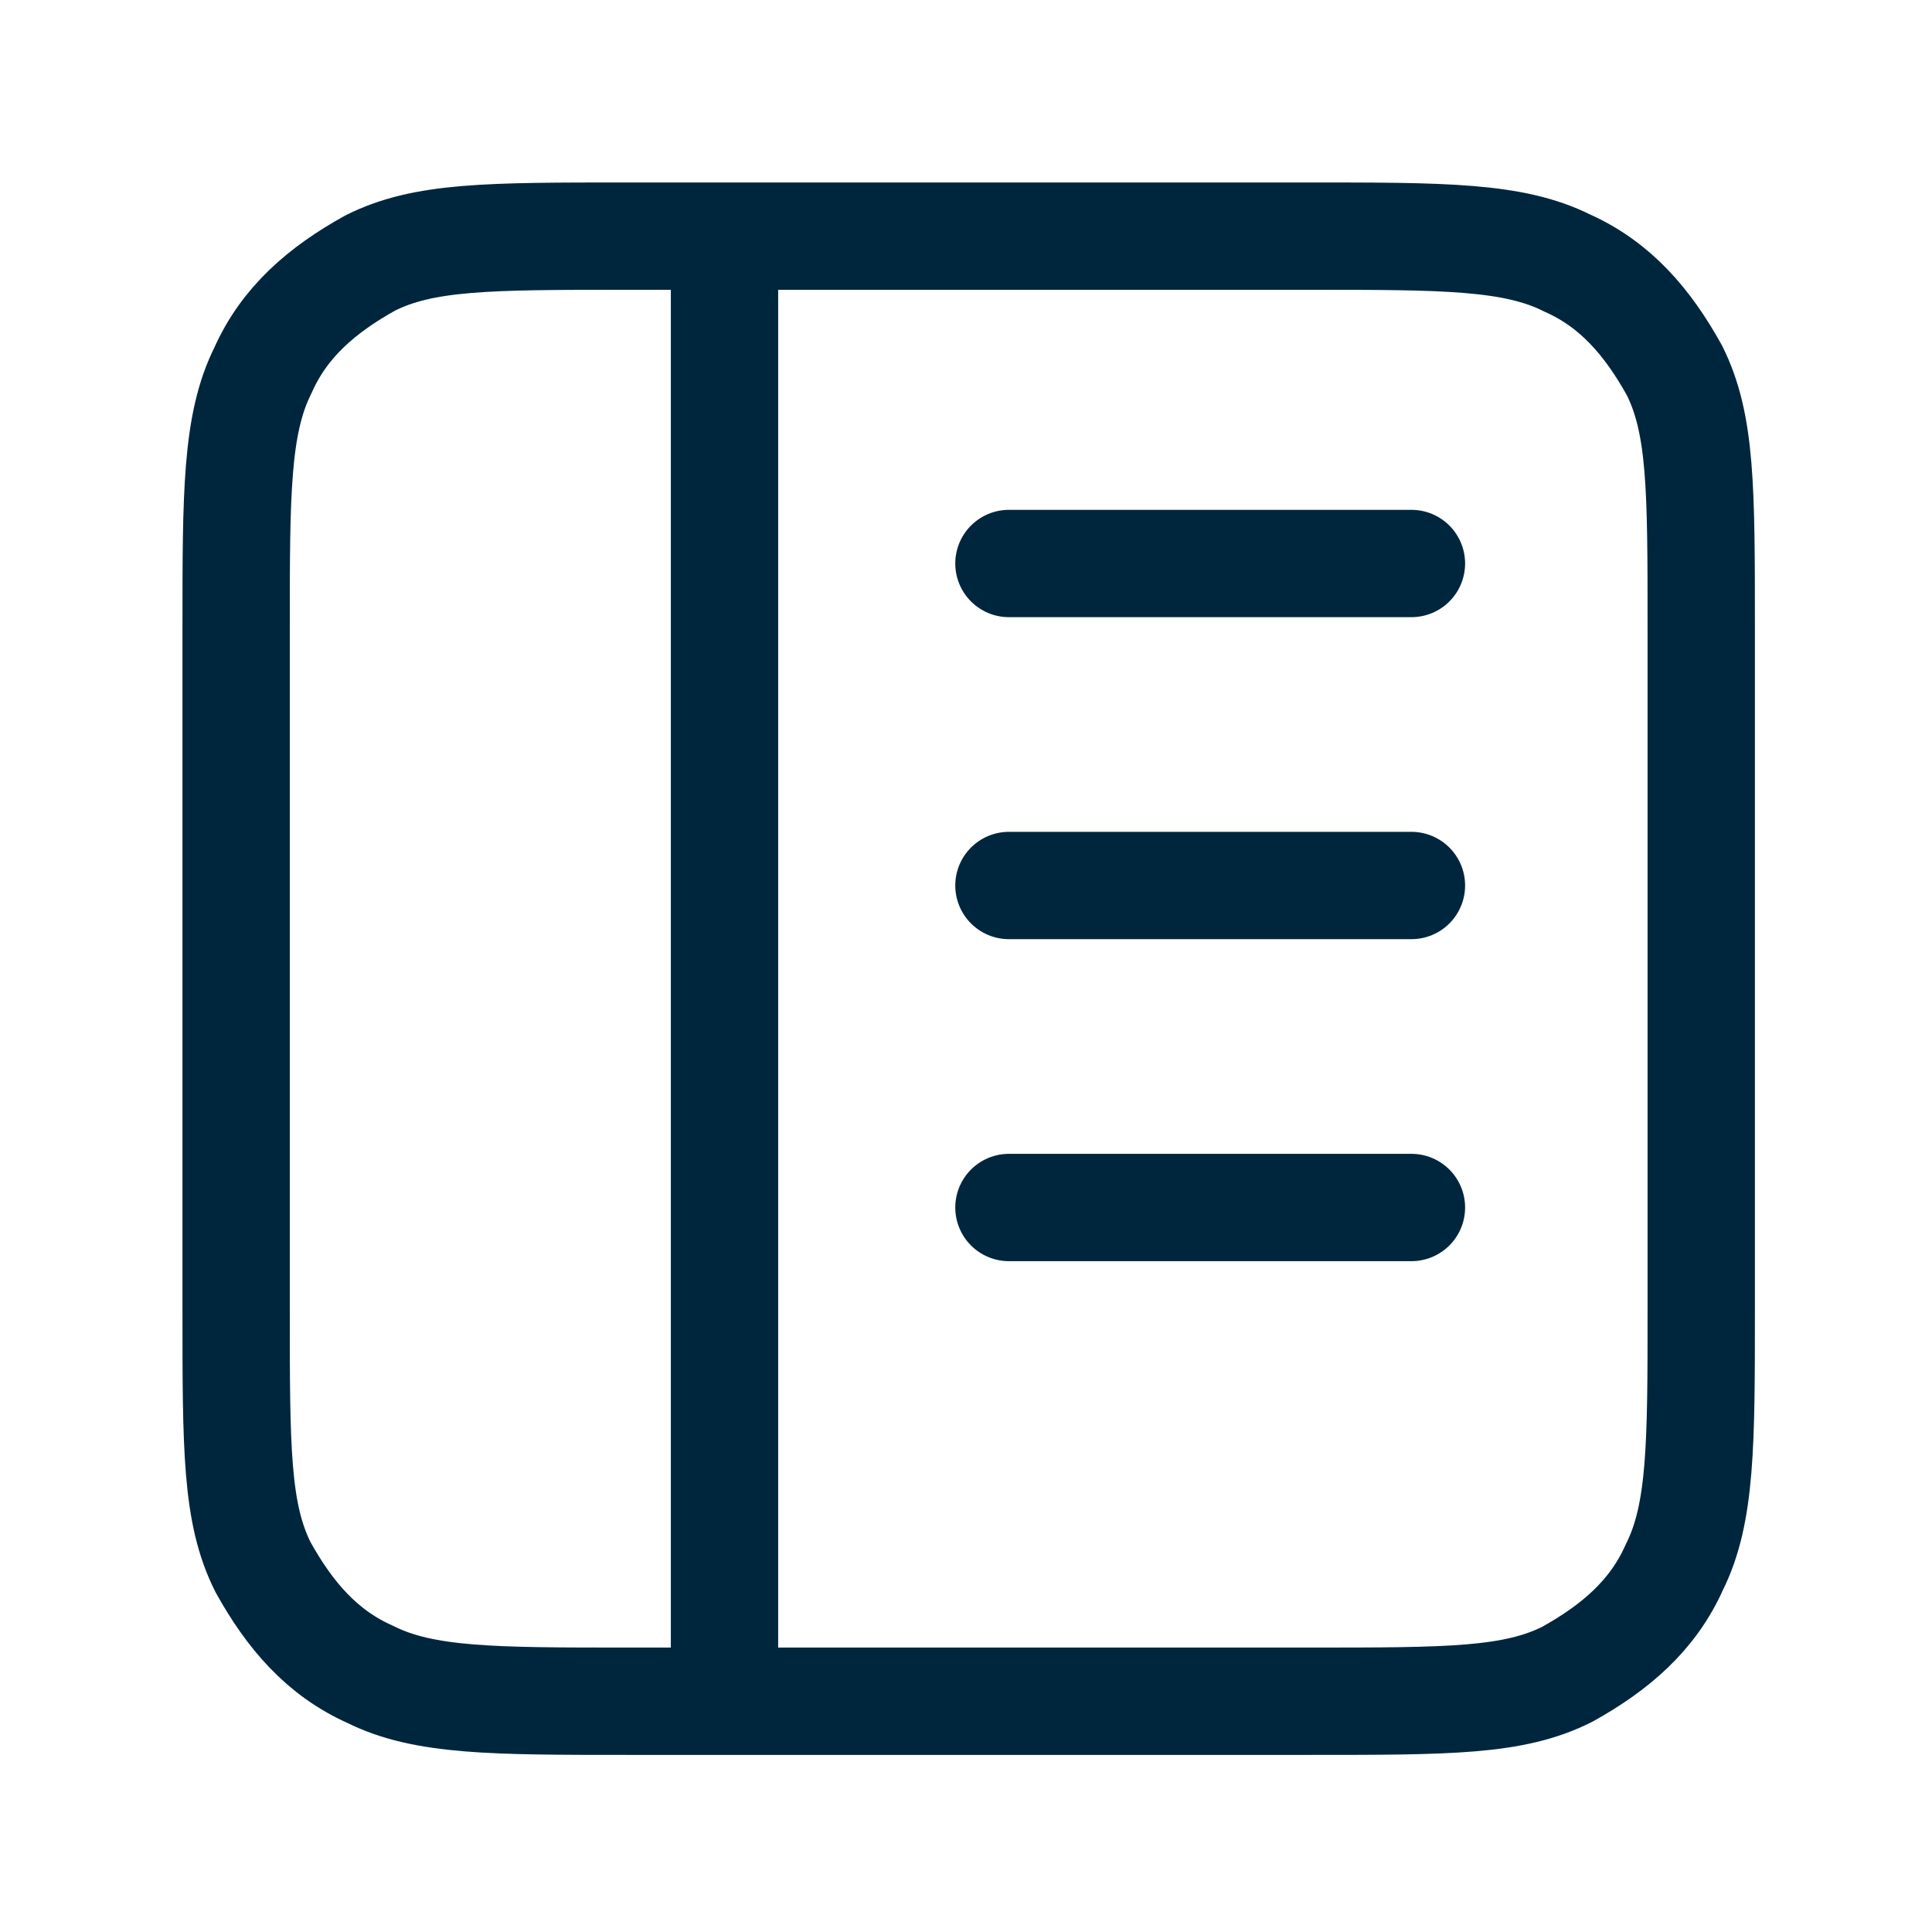 <?xml version="1.0" encoding="UTF-8"?>
<svg id="Layer_1" data-name="Layer 1" xmlns="http://www.w3.org/2000/svg" version="1.1" viewBox="0 0 36 36">
  <defs>
    <style>
      .cls-1 {
        fill: none;
        stroke: #00263e;
        stroke-linecap: round;
        stroke-linejoin: round;
        stroke-width: 2px;
      }
    </style>
  </defs>
  <path class="cls-1" d="M26.3,16.5h-7.5M26.3,22.5h-7.5M26.3,10.5h-7.5M13.5,4.4v27.1M11.7,4.4h12.7c2.5,0,3.8,0,4.8.5.9.4,1.5,1.1,2,2,.5,1,.5,2.2.5,4.8v12.7c0,2.5,0,3.8-.5,4.8-.4.9-1.1,1.5-2,2-1,.5-2.2.5-4.8.5h-12.7c-2.5,0-3.8,0-4.8-.5-.9-.4-1.5-1.1-2-2-.5-1-.5-2.2-.5-4.8v-12.7c0-2.5,0-3.8.5-4.8.4-.9,1.1-1.5,2-2,1-.5,2.2-.5,4.8-.5Z"/>
</svg>